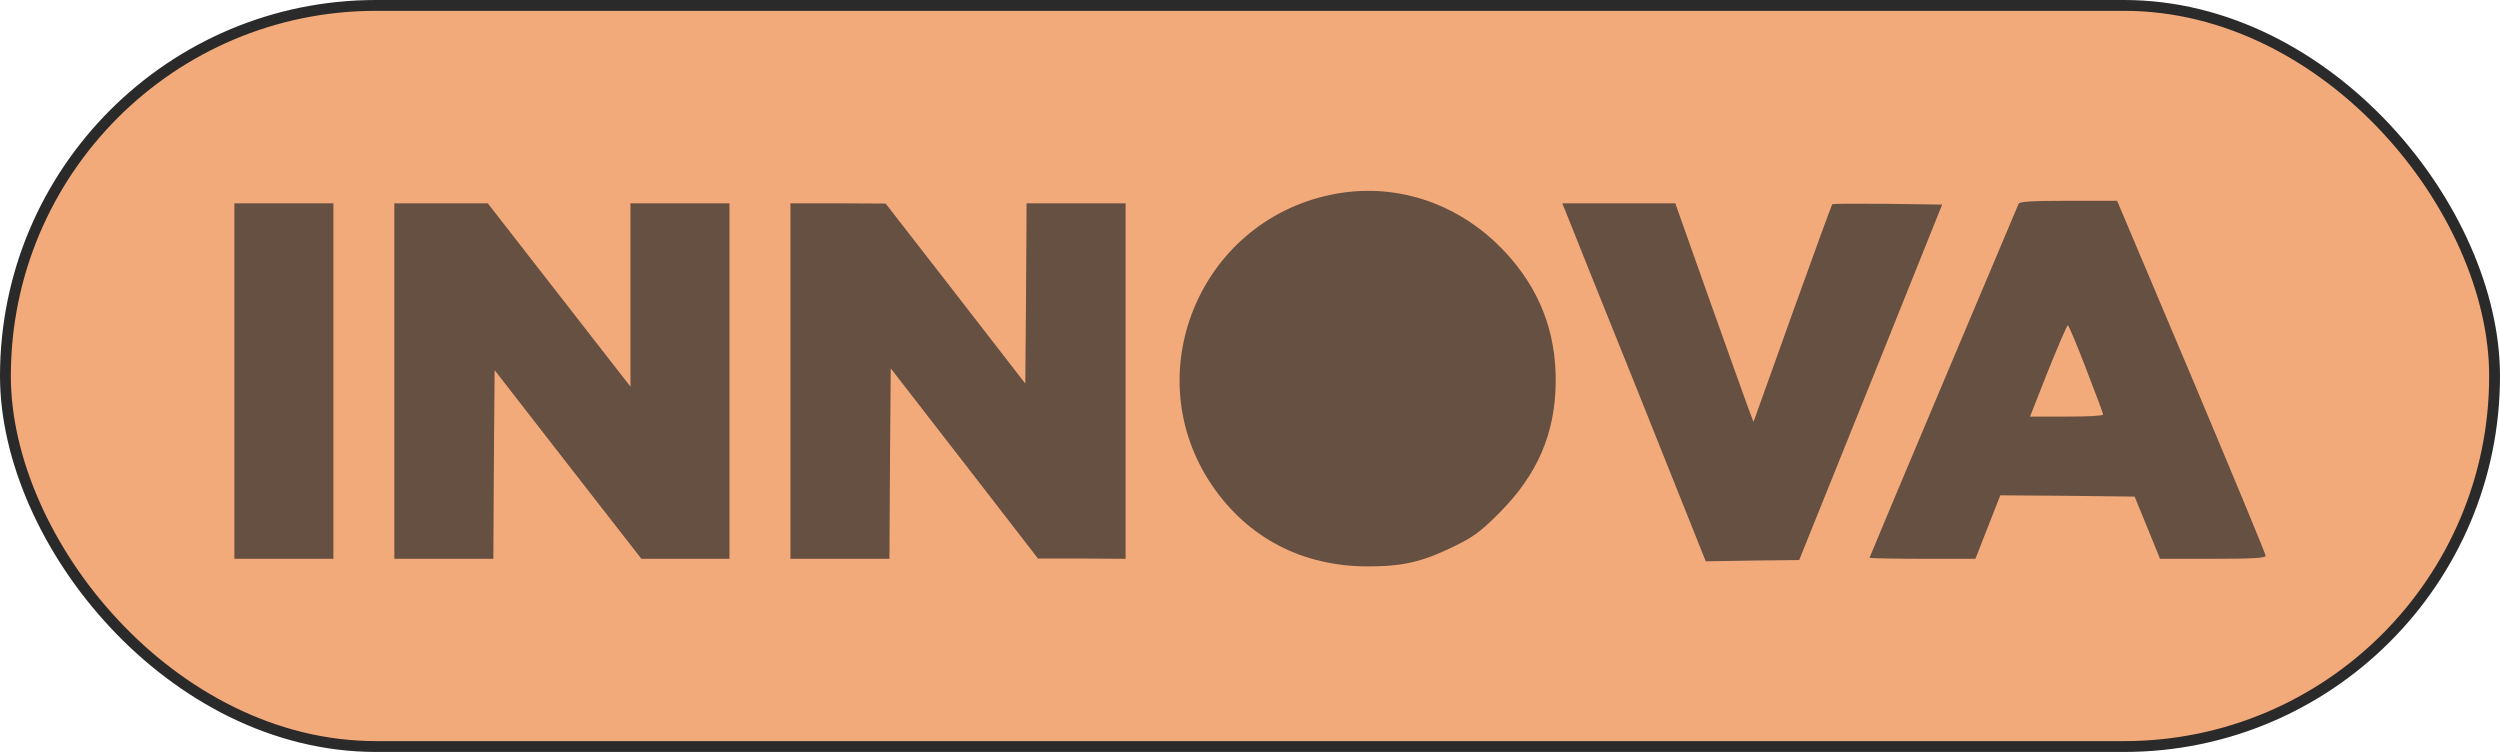 <?xml version="1.0" encoding="UTF-8"?> <svg xmlns="http://www.w3.org/2000/svg" width="256" height="77" viewBox="0 0 256 77" fill="none"> <rect x="0.555" y="0.555" width="254.89" height="75.89" rx="37.945" fill="#F3AA7B"></rect> <rect x="0.555" y="0.555" width="254.89" height="75.89" rx="37.945" stroke="#2A2A2A" stroke-width="1.11"></rect> <path d="M136.191 19.962C122.749 22.822 116.431 38.37 124.101 49.68C127.767 55.088 133.383 58 140.065 58C143.653 58 145.629 57.532 148.801 55.998C150.881 54.984 151.609 54.464 153.611 52.436C157.433 48.588 159.253 44.376 159.305 39.15C159.357 33.95 157.615 29.53 154.079 25.76C149.347 20.716 142.691 18.558 136.191 19.962Z" fill="#2A2A2A" fill-opacity="0.7"></path> <path d="M206.703 20.872C206.625 21.054 203.167 29.27 199.007 39.098C194.847 48.952 191.441 57.064 191.441 57.116C191.441 57.168 193.885 57.22 196.849 57.22H202.283L203.557 53.97L204.831 50.72L211.695 50.772L218.585 50.85L219.885 54.022L221.185 57.22H226.593C230.753 57.22 232.001 57.142 232.001 56.908C232.001 56.726 228.569 48.458 224.409 38.578L216.791 20.56H211.825C208.081 20.56 206.807 20.638 206.703 20.872ZM213.619 37.772C214.581 40.242 215.361 42.348 215.361 42.452C215.361 42.582 213.671 42.66 211.617 42.66H207.873L209.719 37.98C210.759 35.406 211.669 33.3 211.747 33.3C211.825 33.3 212.683 35.328 213.619 37.772Z" fill="#2A2A2A" fill-opacity="0.7"></path> <path d="M24 39.02V57.22H29.07H34.14V39.02V20.82H29.07H24V39.02Z" fill="#2A2A2A" fill-opacity="0.7"></path> <path d="M40.379 39.02V57.22H45.449H50.519L50.571 47.574L50.649 37.902L58.163 47.574L65.677 57.22H70.175H74.699V39.02V20.82H69.629H64.559V30.206V39.592L57.253 30.206L49.947 20.82H45.163H40.379V39.02Z" fill="#2A2A2A" fill-opacity="0.7"></path> <path d="M80.941 39.02V57.22H86.011H91.081L91.133 47.47L91.211 37.72L98.751 47.444L106.291 57.194H110.789L115.261 57.22V39.02V20.82H110.191H105.121L105.069 30.05L104.991 39.28L97.841 30.05L90.691 20.846L85.829 20.82H80.941V39.02Z" fill="#2A2A2A" fill-opacity="0.7"></path> <path d="M160.318 21.651C160.5 22.119 163.802 30.387 167.676 39.981L174.67 57.48L179.454 57.401L184.238 57.349L191.57 39.15L198.876 20.95L193.312 20.872C190.244 20.846 187.67 20.846 187.618 20.924C187.566 20.976 185.72 26.02 183.536 32.103L179.558 43.206L179.038 41.828C178.752 41.074 176.958 36.029 175.034 30.648L171.55 20.82H165.752H159.98L160.318 21.651Z" fill="#2A2A2A" fill-opacity="0.7"></path> </svg> 